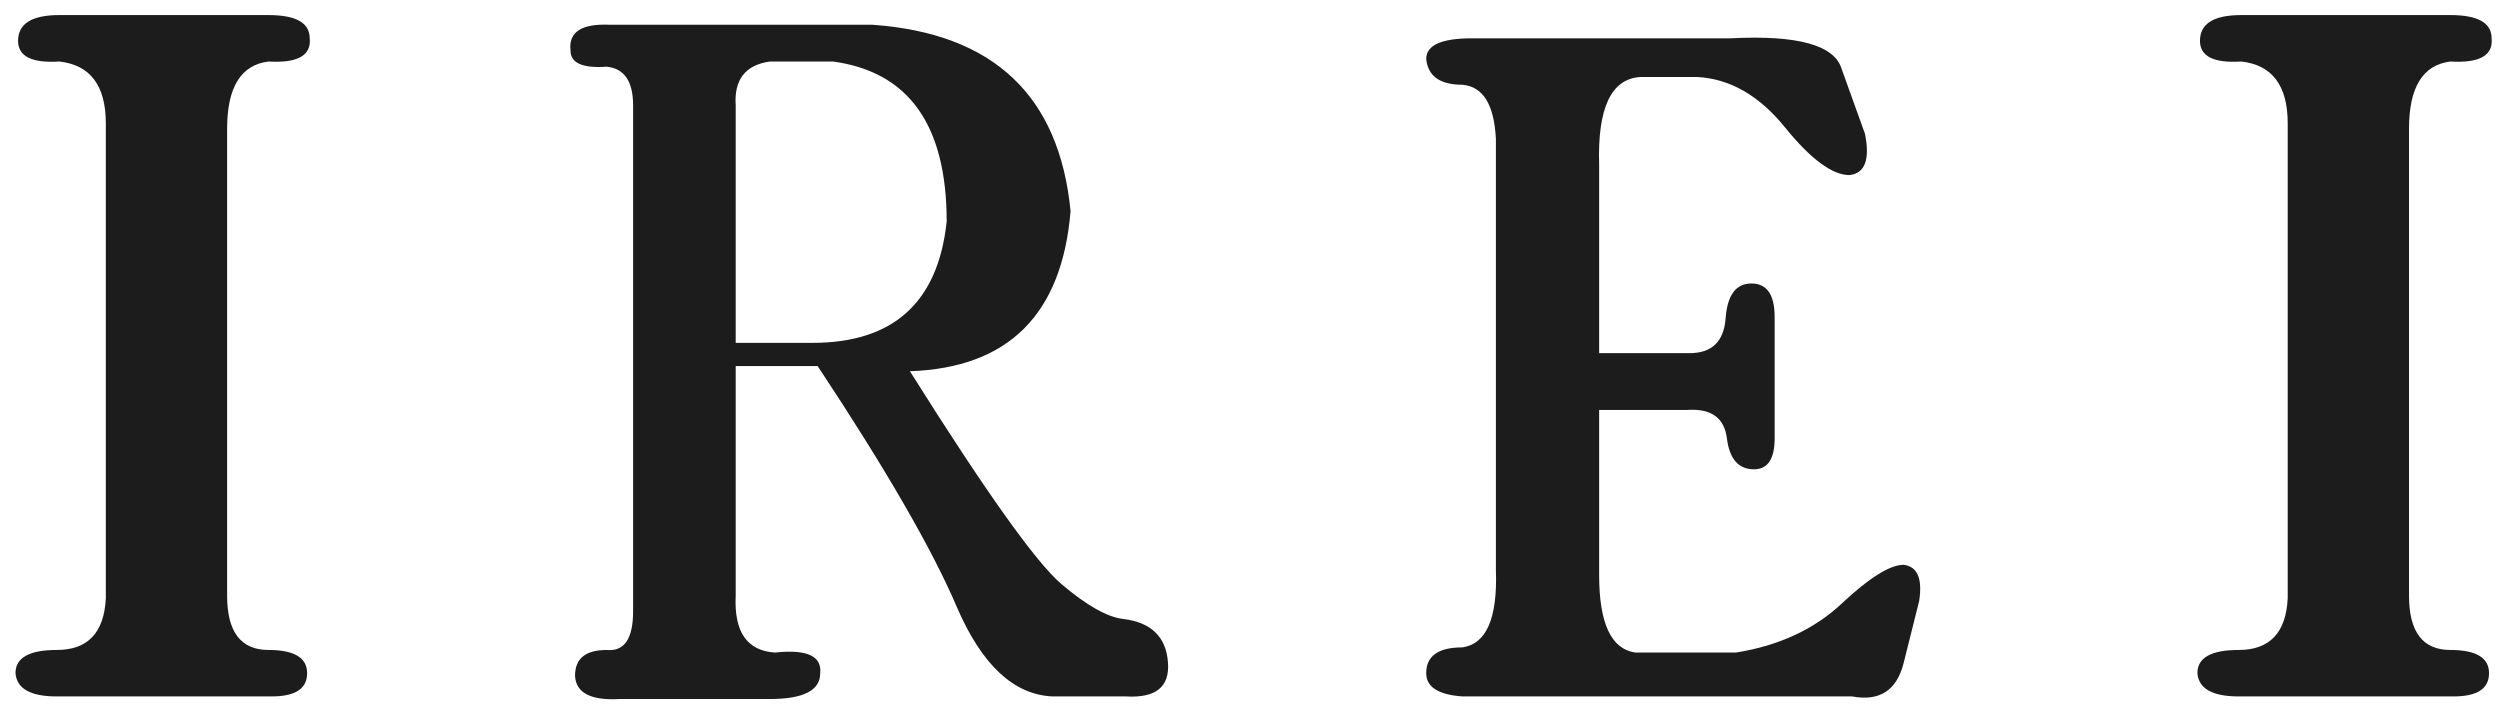 <svg width="140" height="40" viewBox="0 0 140 40" fill="none" xmlns="http://www.w3.org/2000/svg">
<path d="M125.366 39C123.897 39 123.126 38.566 123.054 37.699C123.054 36.832 123.825 36.398 125.366 36.398C127.101 36.398 128.016 35.435 128.112 33.508V6.914C128.112 4.794 127.245 3.638 125.511 3.445C123.969 3.542 123.198 3.156 123.198 2.289C123.198 1.326 123.969 0.844 125.511 0.844H137.218C138.759 0.844 139.53 1.277 139.53 2.145C139.627 3.108 138.856 3.542 137.218 3.445C135.676 3.638 134.905 4.891 134.905 7.203V33.363C134.905 35.387 135.676 36.398 137.218 36.398C138.663 36.398 139.386 36.832 139.386 37.699C139.386 38.566 138.723 39 137.398 39H125.366Z" fill="#1C1C1C"/>
<path d="M81.892 39C80.543 38.904 79.868 38.47 79.868 37.699C79.868 36.736 80.543 36.254 81.892 36.254C83.241 36.061 83.867 34.616 83.77 31.918V7.781C83.674 5.854 83.048 4.842 81.892 4.746C80.639 4.746 79.965 4.264 79.868 3.301C79.868 2.53 80.723 2.145 82.434 2.145H96.923C100.681 1.952 102.752 2.53 103.138 3.879L104.438 7.492C104.728 8.938 104.438 9.708 103.571 9.805C102.608 9.805 101.403 8.913 99.958 7.131C98.513 5.348 96.875 4.409 95.044 4.312H91.864C90.226 4.409 89.455 6.047 89.552 9.227V19.777H94.61C95.863 19.777 96.537 19.127 96.634 17.826C96.73 16.525 97.212 15.875 98.079 15.875C98.946 15.875 99.38 16.501 99.38 17.754V24.547C99.38 25.703 98.995 26.281 98.224 26.281C97.356 26.281 96.851 25.703 96.706 24.547C96.561 23.391 95.815 22.861 94.466 22.957H89.552V32.207C89.552 34.905 90.226 36.35 91.575 36.543H97.212C99.621 36.158 101.596 35.242 103.138 33.797C104.679 32.352 105.836 31.629 106.606 31.629C107.377 31.725 107.666 32.4 107.474 33.652L106.606 37.121C106.221 38.663 105.257 39.289 103.716 39H81.892Z" fill="#1C1C1C"/>
<path d="M34.731 39.145C33.093 39.241 32.25 38.807 32.202 37.844C32.202 36.88 32.792 36.399 33.972 36.399C34.96 36.495 35.454 35.772 35.454 34.231V5.903C35.454 4.554 34.96 3.831 33.972 3.735C32.623 3.831 31.949 3.53 31.949 2.831C31.828 1.795 32.563 1.314 34.153 1.386H48.859C55.628 1.868 59.325 5.349 59.952 11.828C59.47 17.61 56.471 20.597 50.955 20.789C55.194 27.534 58.025 31.509 59.446 32.713C60.867 33.918 62.023 34.568 62.915 34.664C64.48 34.857 65.311 35.676 65.408 37.121C65.504 38.47 64.721 39.097 63.059 39H58.94C56.772 38.904 54.989 37.242 53.592 34.014C52.219 30.786 49.618 26.282 45.788 20.5H41.199V19.2H45.499C50.027 19.2 52.532 16.935 53.014 12.406C53.014 7.011 50.894 4.024 46.655 3.446H43.114C41.741 3.638 41.102 4.457 41.199 5.903V33.364C41.102 35.387 41.837 36.447 43.403 36.543C45.185 36.35 46.029 36.736 45.932 37.7C45.932 38.663 44.993 39.145 43.114 39.145H34.731Z" fill="#1C1C1C"/>
<path d="M3.18 39C1.71 39 0.939 38.566 0.867 37.699C0.867 36.832 1.638 36.398 3.18 36.398C4.914 36.398 5.829 35.435 5.926 33.508V6.914C5.926 4.794 5.059 3.638 3.324 3.445C1.783 3.542 1.012 3.156 1.012 2.289C1.012 1.326 1.783 0.844 3.324 0.844H15.031C16.573 0.844 17.344 1.277 17.344 2.145C17.44 3.108 16.669 3.542 15.031 3.445C13.49 3.638 12.719 4.891 12.719 7.203V33.363C12.719 35.387 13.49 36.398 15.031 36.398C16.477 36.398 17.199 36.832 17.199 37.699C17.199 38.566 16.537 39 15.212 39H3.18Z" fill="#1C1C1C"/>
</svg>
